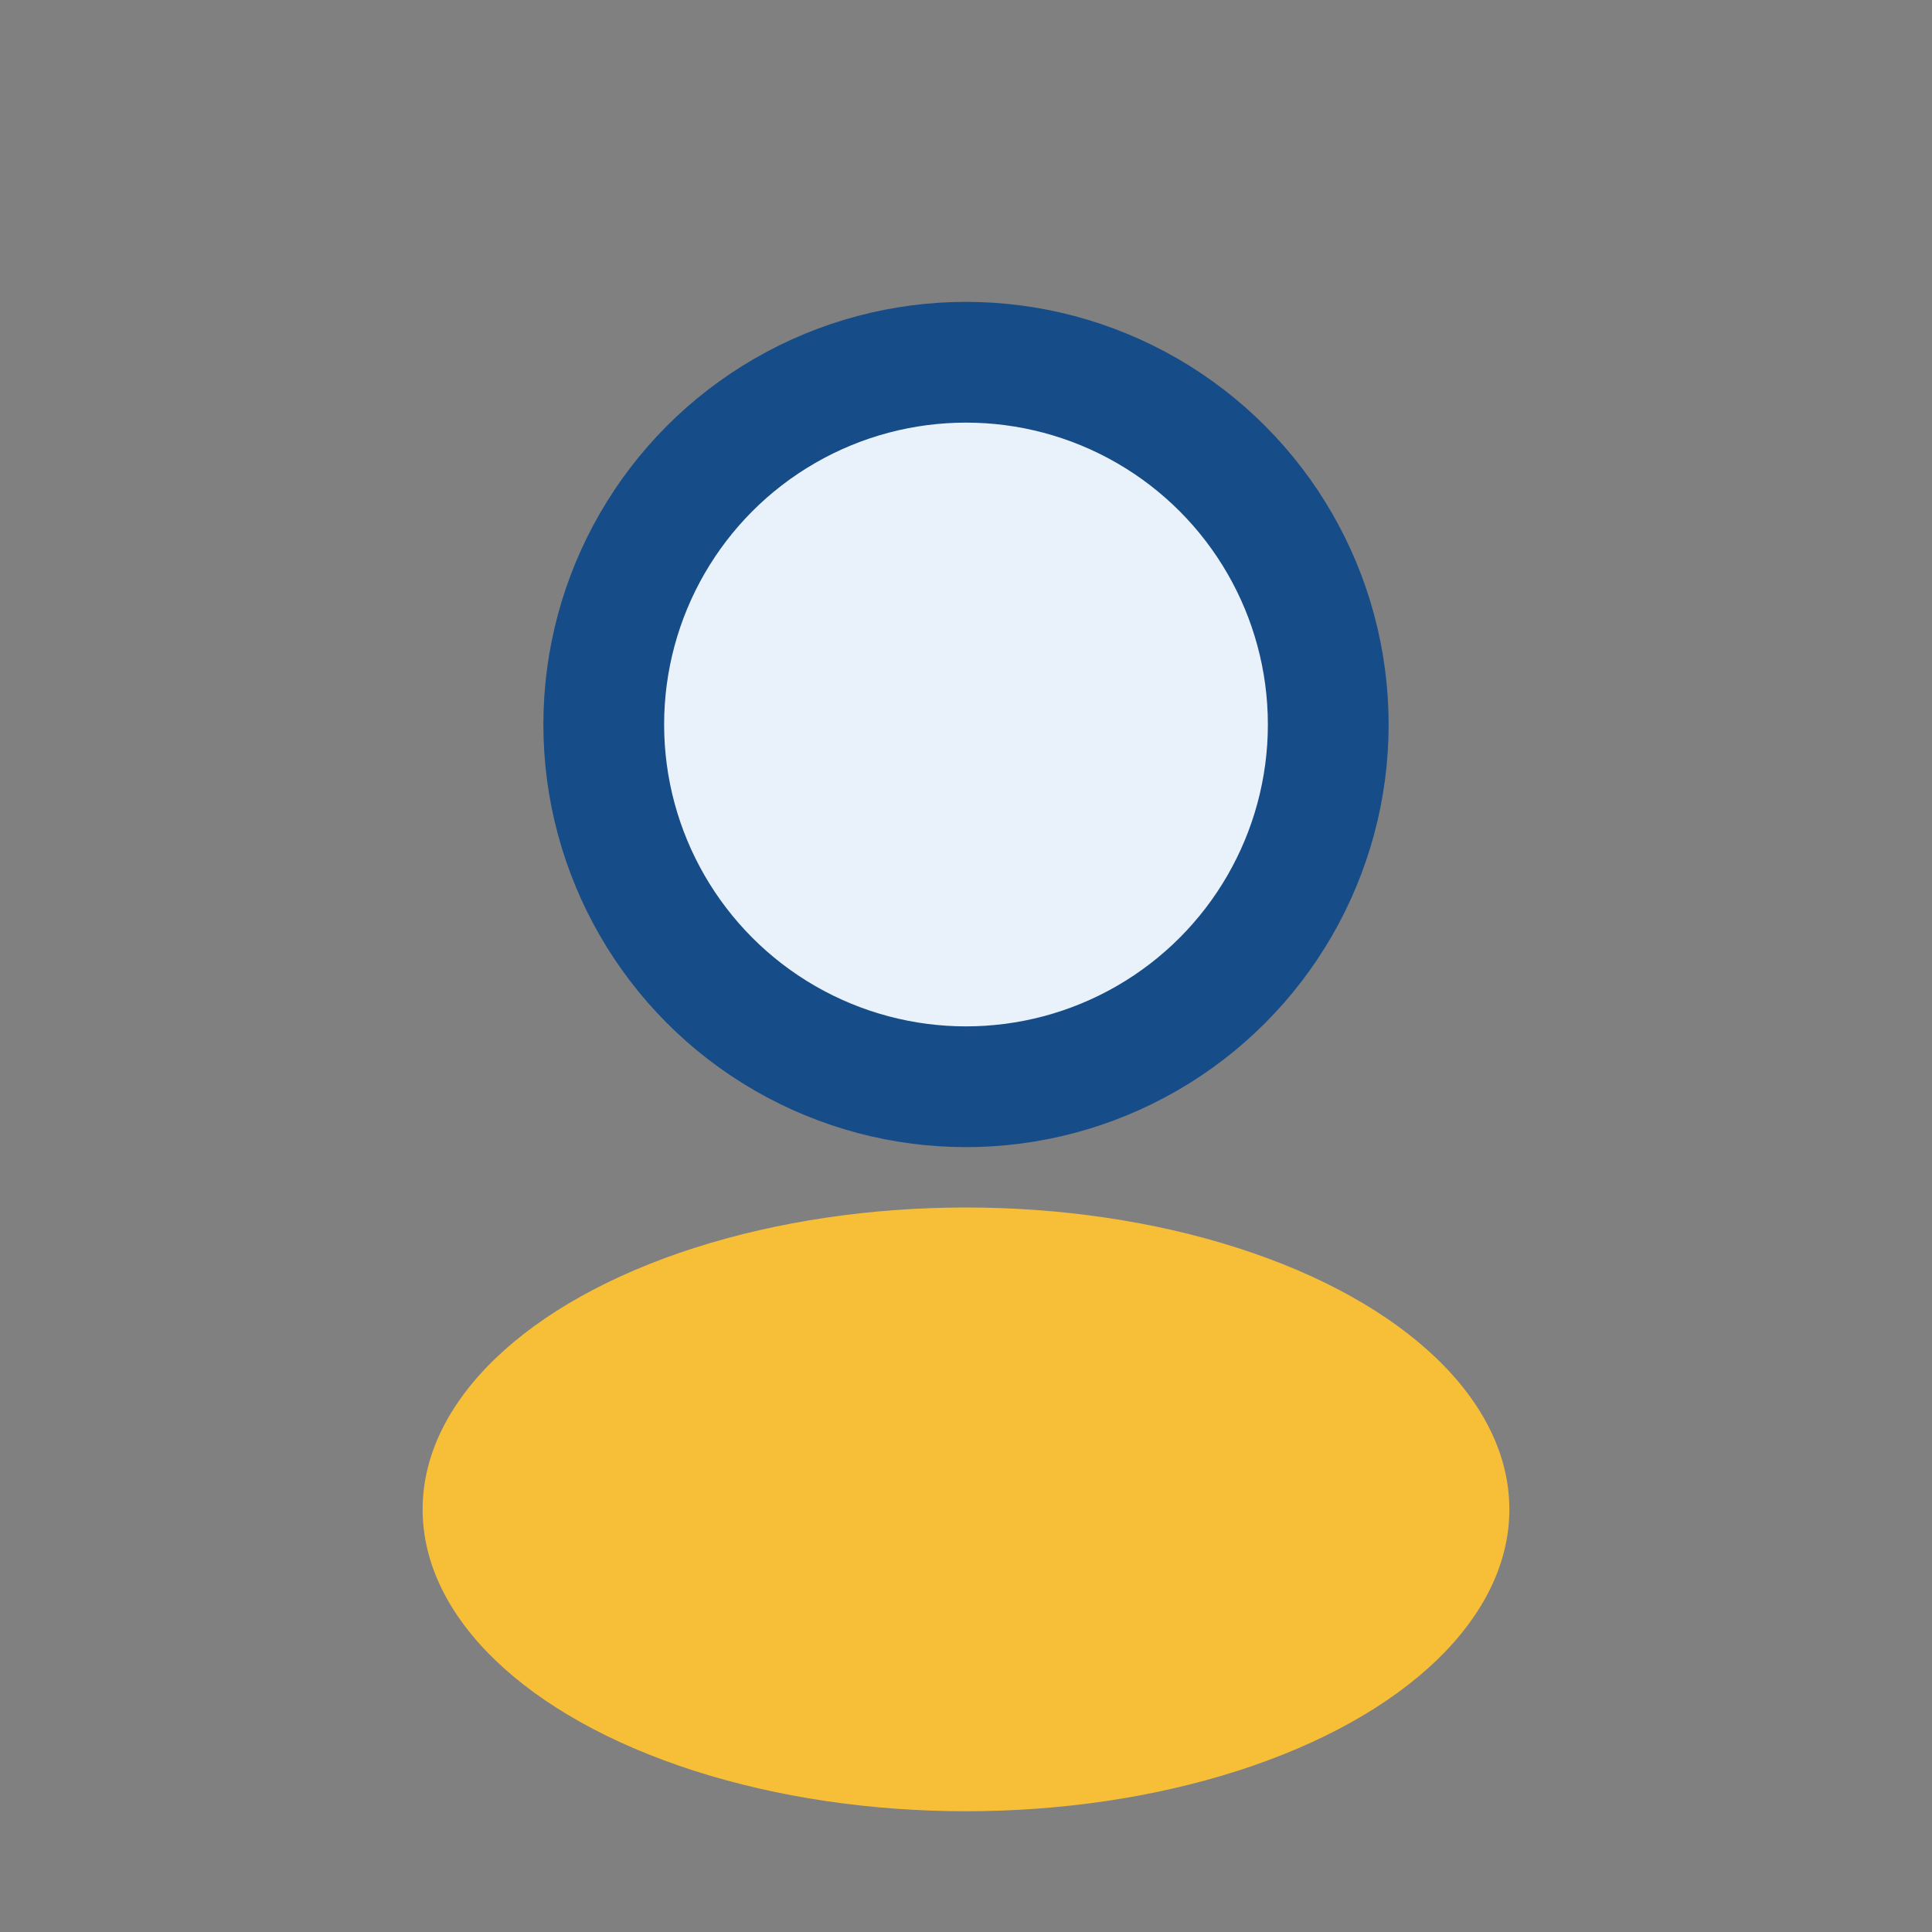 <?xml version="1.0" encoding="UTF-8"?>
<svg xmlns="http://www.w3.org/2000/svg" width="32" height="32" viewBox="0 0 32 32"><rect x="0" y="0" width="32" height="32" fill="#808080" stroke="none"/><circle cx="16" cy="12" r="6" fill="#E9F1FA" stroke="#164C88" stroke-width="2"/><ellipse cx="16" cy="25" rx="9" ry="5" fill="#F7BE38"/></svg>